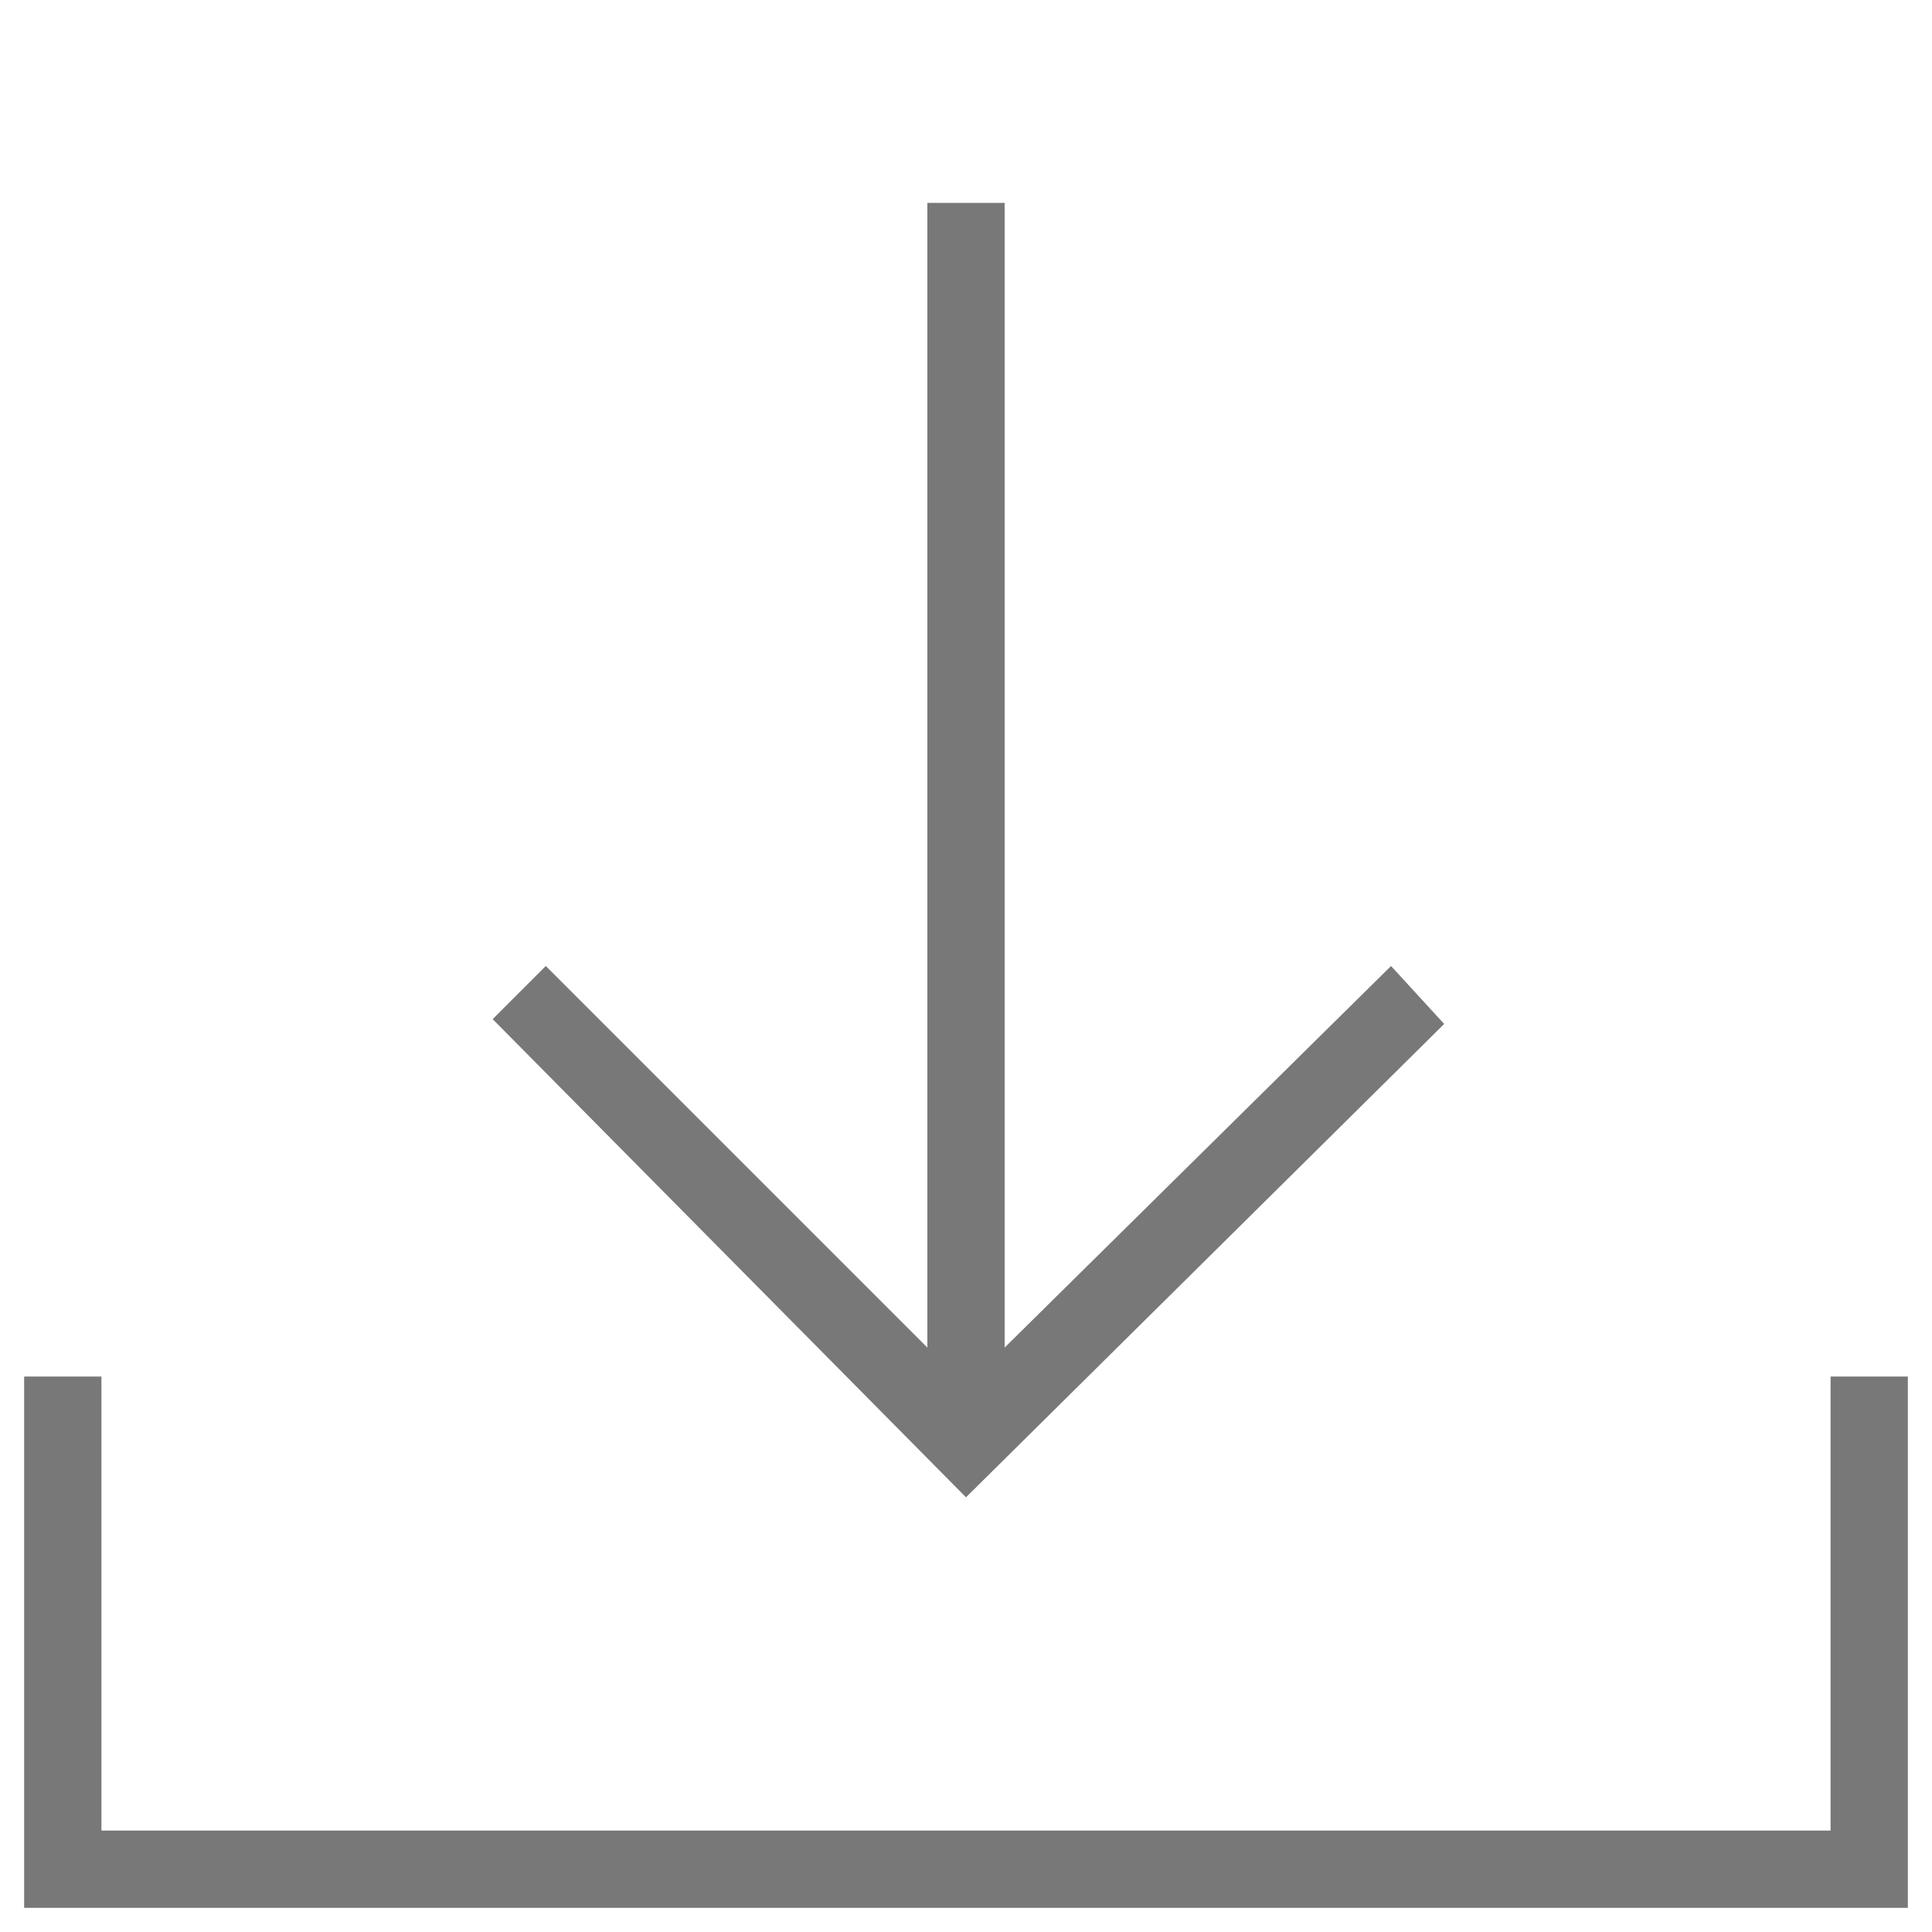 <?xml version="1.0" encoding="utf-8"?>
<!-- Generator: Adobe Illustrator 21.1.0, SVG Export Plug-In . SVG Version: 6.00 Build 0)  -->
<svg version="1.1" id="Layer_1" xmlns="http://www.w3.org/2000/svg" xmlns:xlink="http://www.w3.org/1999/xlink" x="0px" y="0px"
	 viewBox="0 0 40 40" style="enable-background:new 0 0 40 40;" xml:space="preserve">
<style type="text/css">
	.st0{fill:#787878;}
</style>
<path class="st0" d="M11.3,20l-1.1,1.1L20,31l9.9-9.8L28.8,20l-8,7.9V4.2h-1.6v23.7L11.3,20z"/>
<path class="st0" d="M0.5,28.5v11h39v-11h-1.6v9.4H2.1v-9.4H0.5z"/>
</svg>
